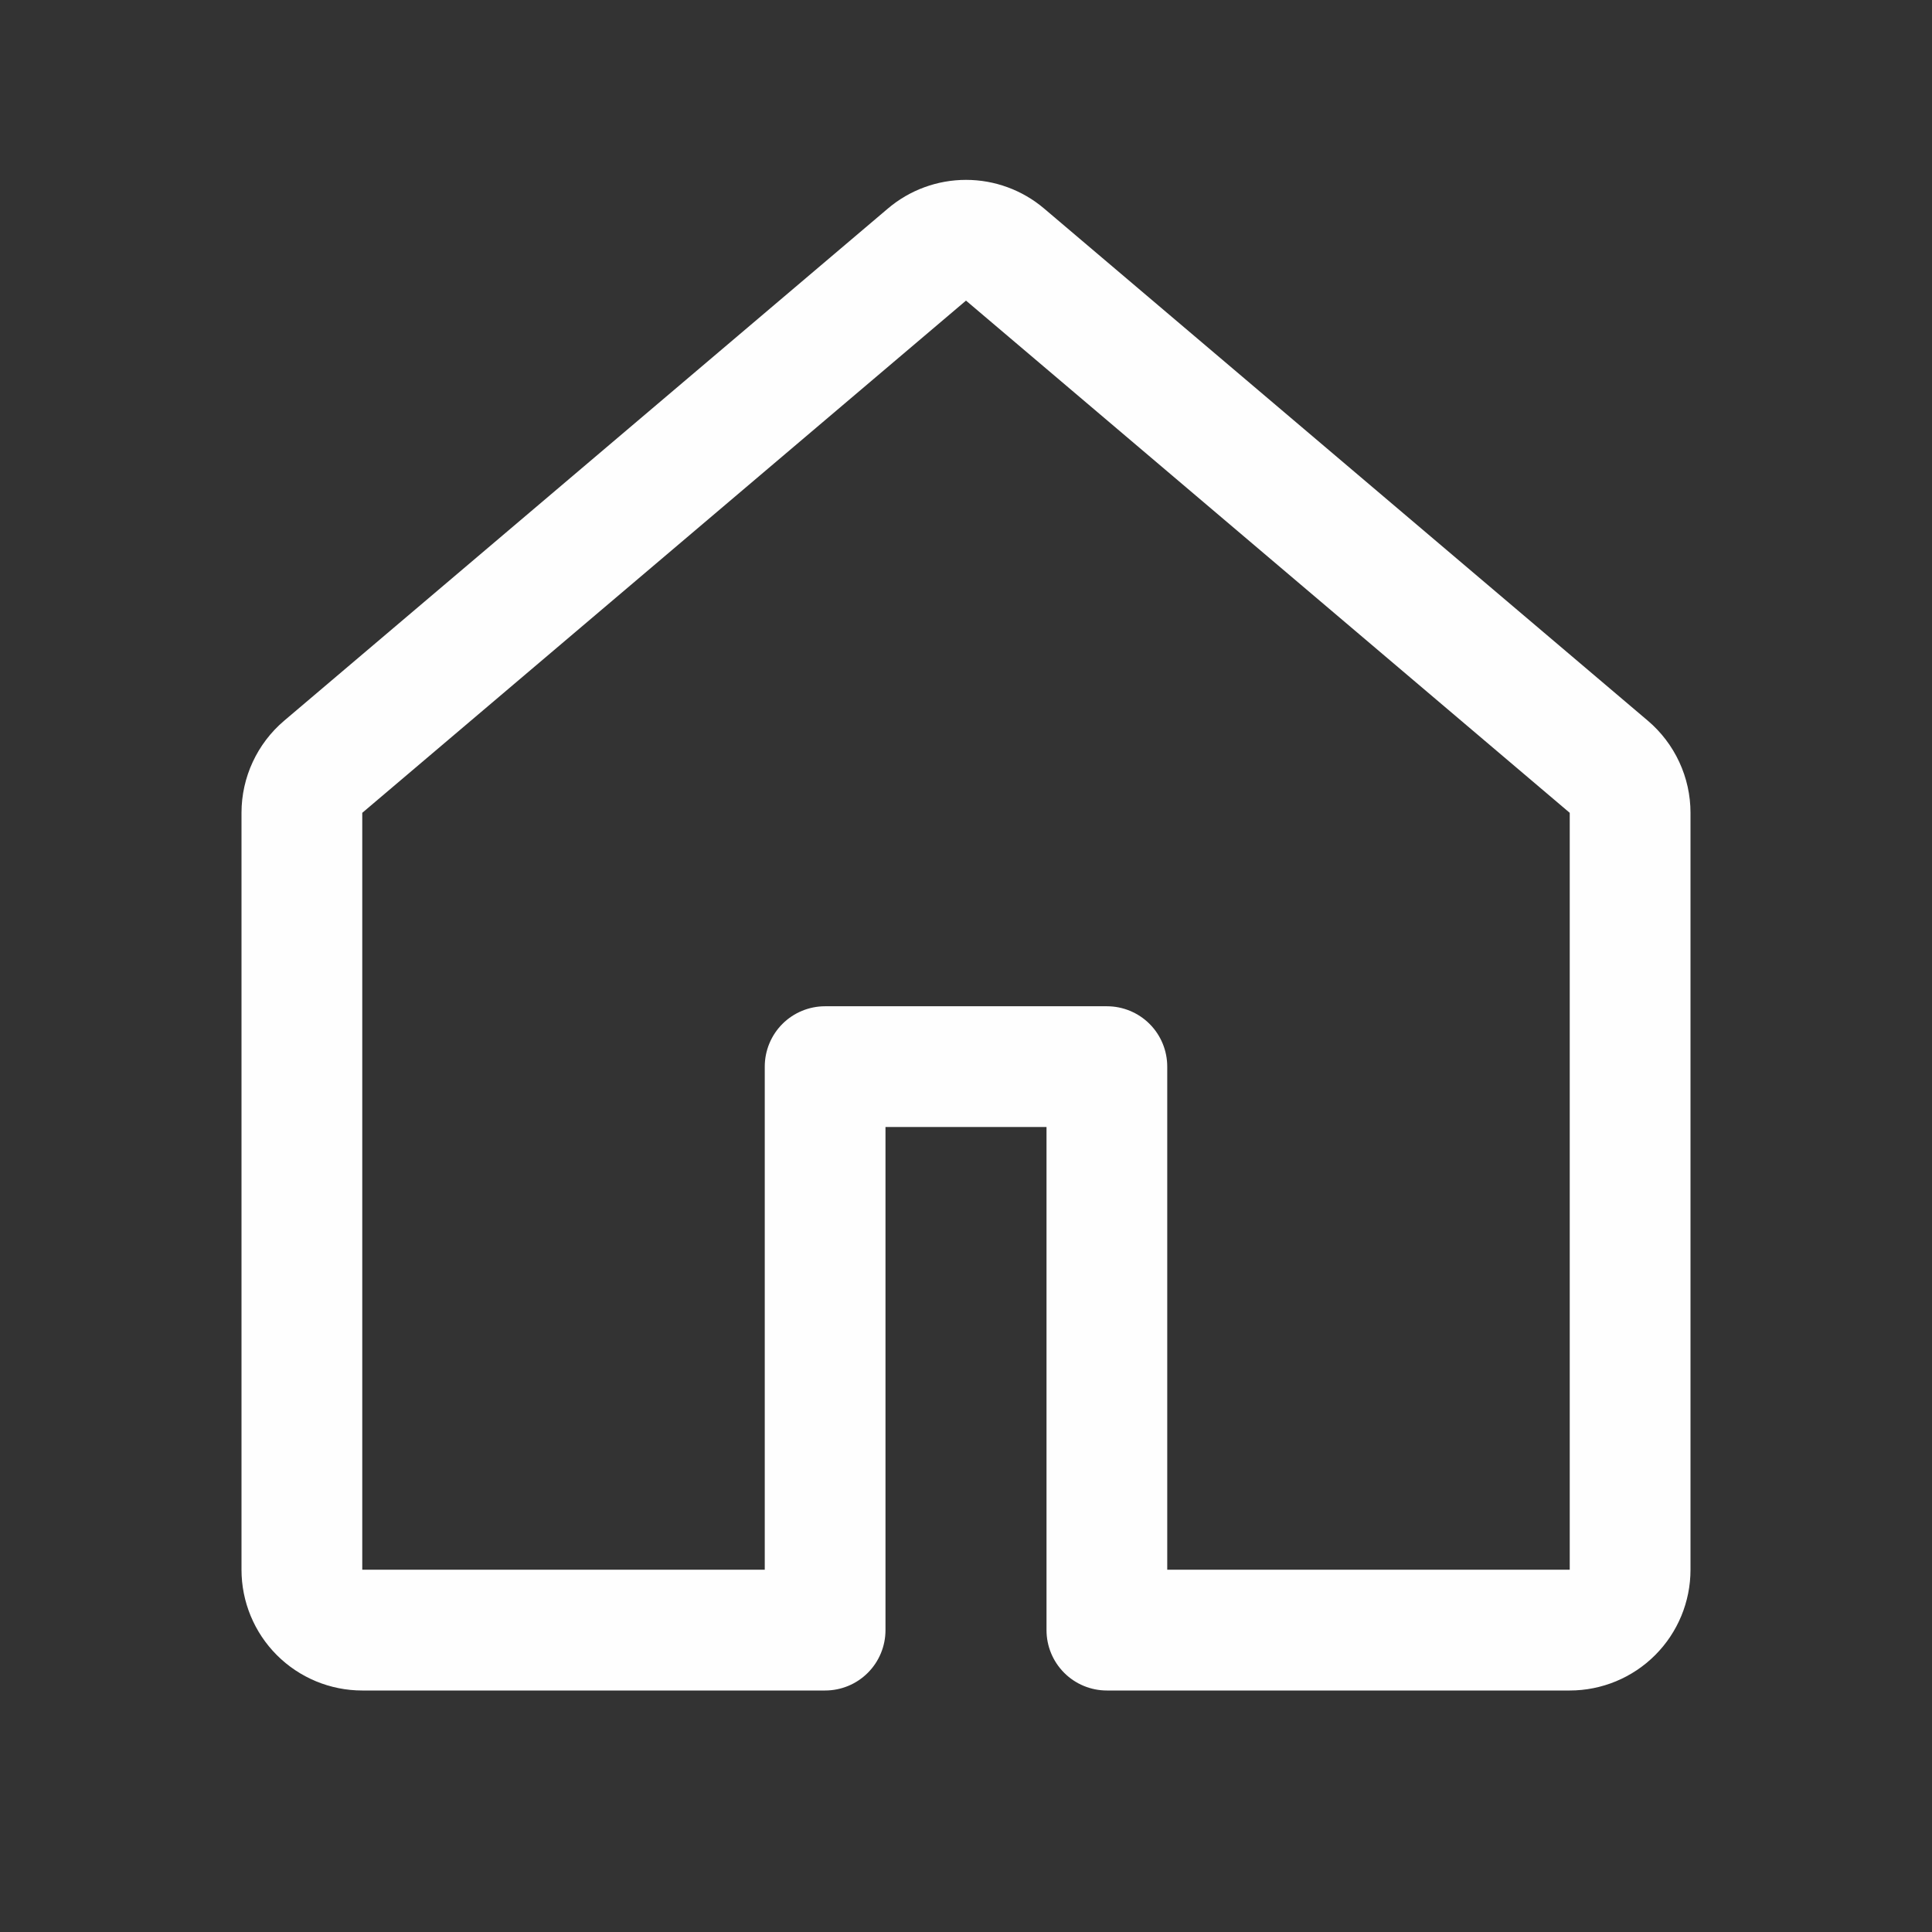 <svg width="49" height="49" viewBox="0 0 49 49" fill="none" xmlns="http://www.w3.org/2000/svg">
<rect x="0" y="0" width="49" height="49" fill="#333333" stroke="none"/>
<path d="M22.52 5.288C23.073 4.819 23.775 4.562 24.5 4.562C25.225 4.562 25.927 4.819 26.48 5.288L41.793 18.279C42.132 18.567 42.404 18.924 42.591 19.328C42.778 19.731 42.875 20.17 42.875 20.615V39.812C42.875 40.625 42.552 41.404 41.978 41.978C41.404 42.552 40.625 42.875 39.812 42.875H28.073C27.667 42.875 27.277 42.714 26.99 42.426C26.703 42.139 26.542 41.75 26.542 41.344V28.583H22.458V41.344C22.458 41.75 22.297 42.139 22.01 42.426C21.723 42.714 21.333 42.875 20.927 42.875H9.188C8.375 42.875 7.596 42.552 7.022 41.978C6.448 41.404 6.125 40.625 6.125 39.812V20.615C6.125 19.716 6.521 18.861 7.207 18.279L22.52 5.288ZM24.5 7.624L9.188 20.615V39.812H19.396V27.052C19.396 26.646 19.557 26.256 19.844 25.969C20.131 25.682 20.521 25.521 20.927 25.521H28.073C28.479 25.521 28.869 25.682 29.156 25.969C29.443 26.256 29.604 26.646 29.604 27.052V39.812H39.812V20.615L24.5 7.624Z" fill="#FEFEFE"/>
</svg>

